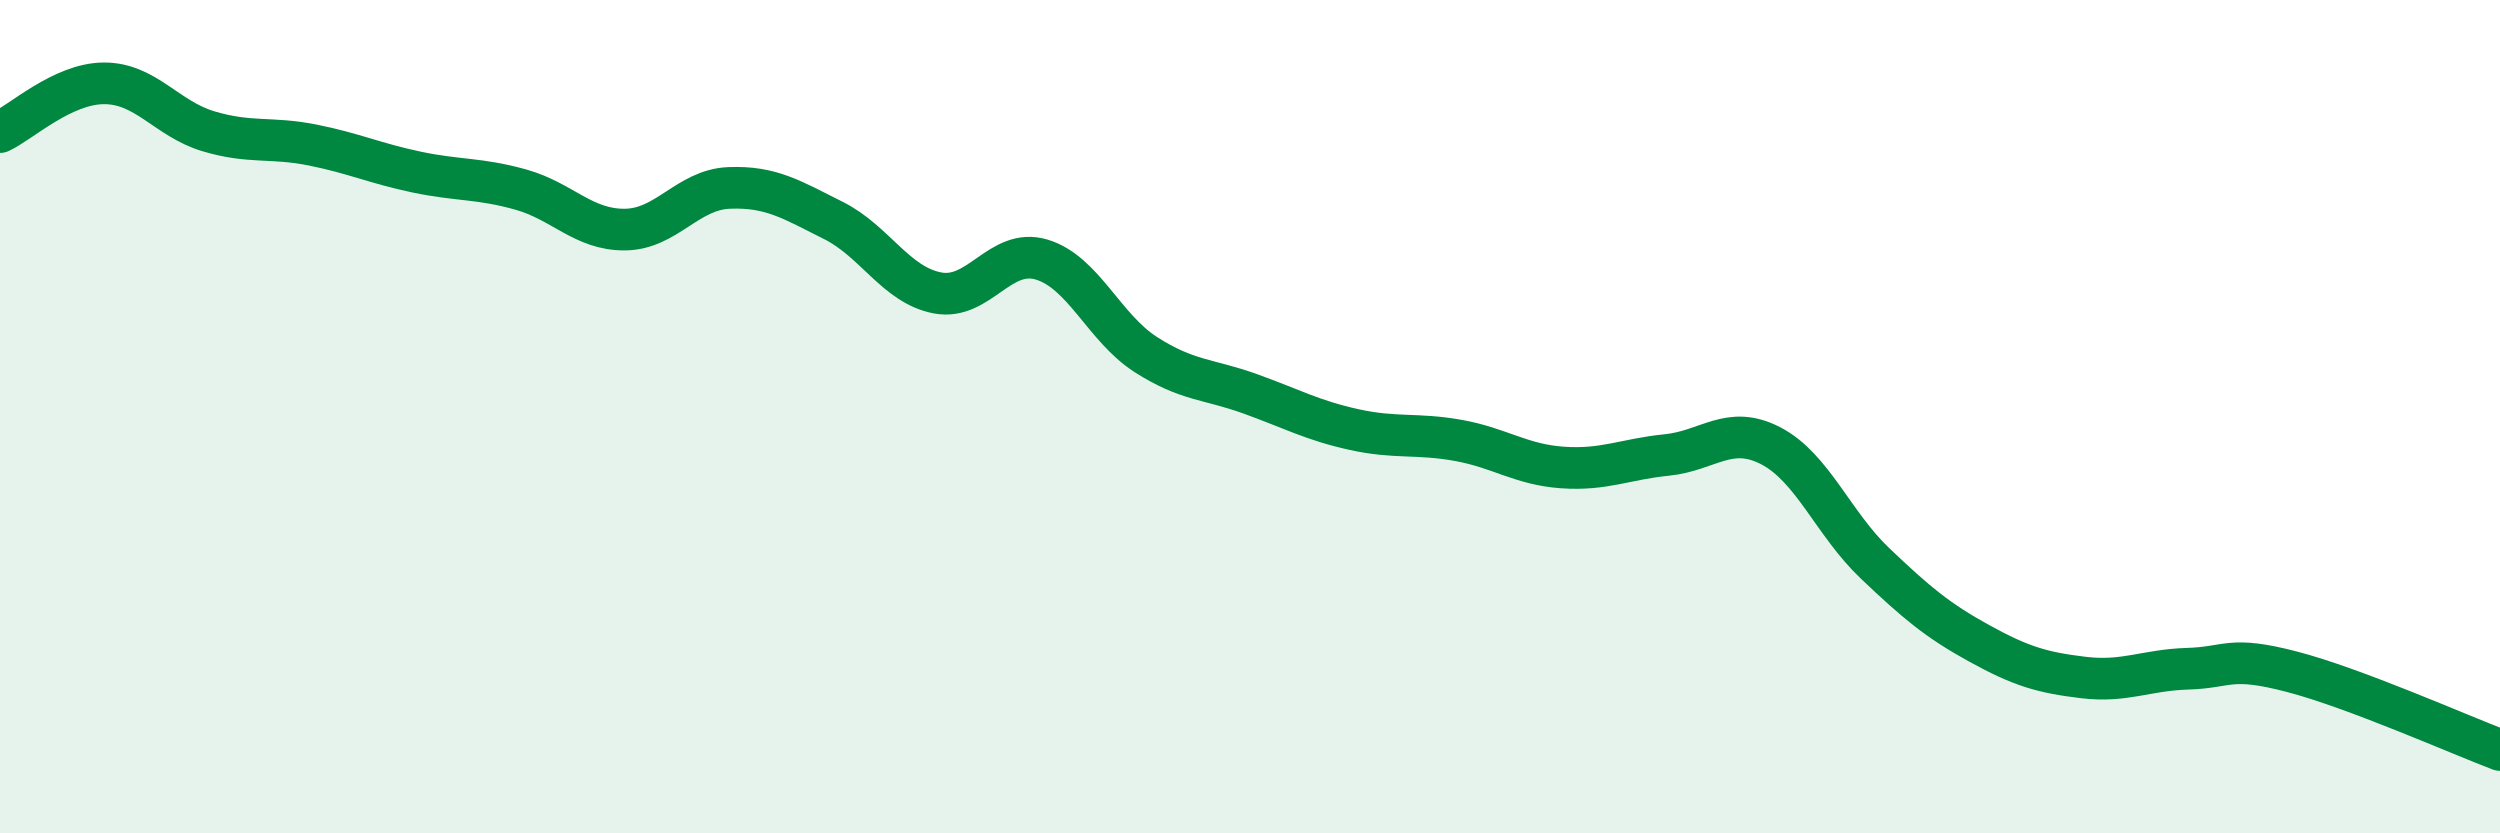 
    <svg width="60" height="20" viewBox="0 0 60 20" xmlns="http://www.w3.org/2000/svg">
      <path
        d="M 0,3.17 C 0.5,2.94 1.5,2 2.5,2 C 3.5,2 4,2.85 5,3.15 C 6,3.45 6.5,3.28 7.5,3.48 C 8.5,3.68 9,3.92 10,4.13 C 11,4.34 11.5,4.27 12.5,4.55 C 13.5,4.83 14,5.52 15,5.51 C 16,5.5 16.5,4.55 17.5,4.51 C 18.5,4.47 19,4.79 20,5.29 C 21,5.79 21.5,6.84 22.5,7.03 C 23.5,7.22 24,5.93 25,6.23 C 26,6.53 26.5,7.87 27.5,8.51 C 28.5,9.15 29,9.09 30,9.45 C 31,9.81 31.5,10.09 32.5,10.31 C 33.5,10.53 34,10.39 35,10.57 C 36,10.75 36.5,11.15 37.5,11.22 C 38.5,11.29 39,11.02 40,10.92 C 41,10.82 41.5,10.18 42.5,10.7 C 43.5,11.22 44,12.57 45,13.52 C 46,14.47 46.5,14.89 47.5,15.44 C 48.5,15.99 49,16.14 50,16.26 C 51,16.38 51.5,16.08 52.5,16.05 C 53.5,16.02 53.5,15.73 55,16.12 C 56.5,16.51 59,17.62 60,18L60 20L0 20Z"
        fill="#008740"
        opacity="0.1"
        stroke-linecap="round"
        stroke-linejoin="round"
      />
      <path
        d="M 0,3.17 C 0.5,2.94 1.5,2 2.5,2 C 3.5,2 4,2.85 5,3.15 C 6,3.45 6.5,3.28 7.5,3.48 C 8.5,3.68 9,3.92 10,4.13 C 11,4.34 11.5,4.27 12.5,4.55 C 13.5,4.83 14,5.52 15,5.51 C 16,5.5 16.5,4.55 17.5,4.51 C 18.5,4.47 19,4.79 20,5.29 C 21,5.79 21.5,6.84 22.5,7.03 C 23.5,7.22 24,5.93 25,6.23 C 26,6.53 26.5,7.87 27.5,8.51 C 28.5,9.15 29,9.09 30,9.45 C 31,9.81 31.5,10.09 32.5,10.31 C 33.5,10.53 34,10.39 35,10.57 C 36,10.75 36.5,11.15 37.5,11.22 C 38.5,11.29 39,11.02 40,10.92 C 41,10.82 41.5,10.18 42.5,10.7 C 43.5,11.22 44,12.57 45,13.52 C 46,14.47 46.5,14.89 47.5,15.44 C 48.5,15.99 49,16.14 50,16.26 C 51,16.38 51.5,16.08 52.5,16.05 C 53.5,16.02 53.5,15.73 55,16.12 C 56.5,16.51 59,17.62 60,18"
        stroke="#008740"
        stroke-width="1"
        fill="none"
        stroke-linecap="round"
        stroke-linejoin="round"
      />
    </svg>
  